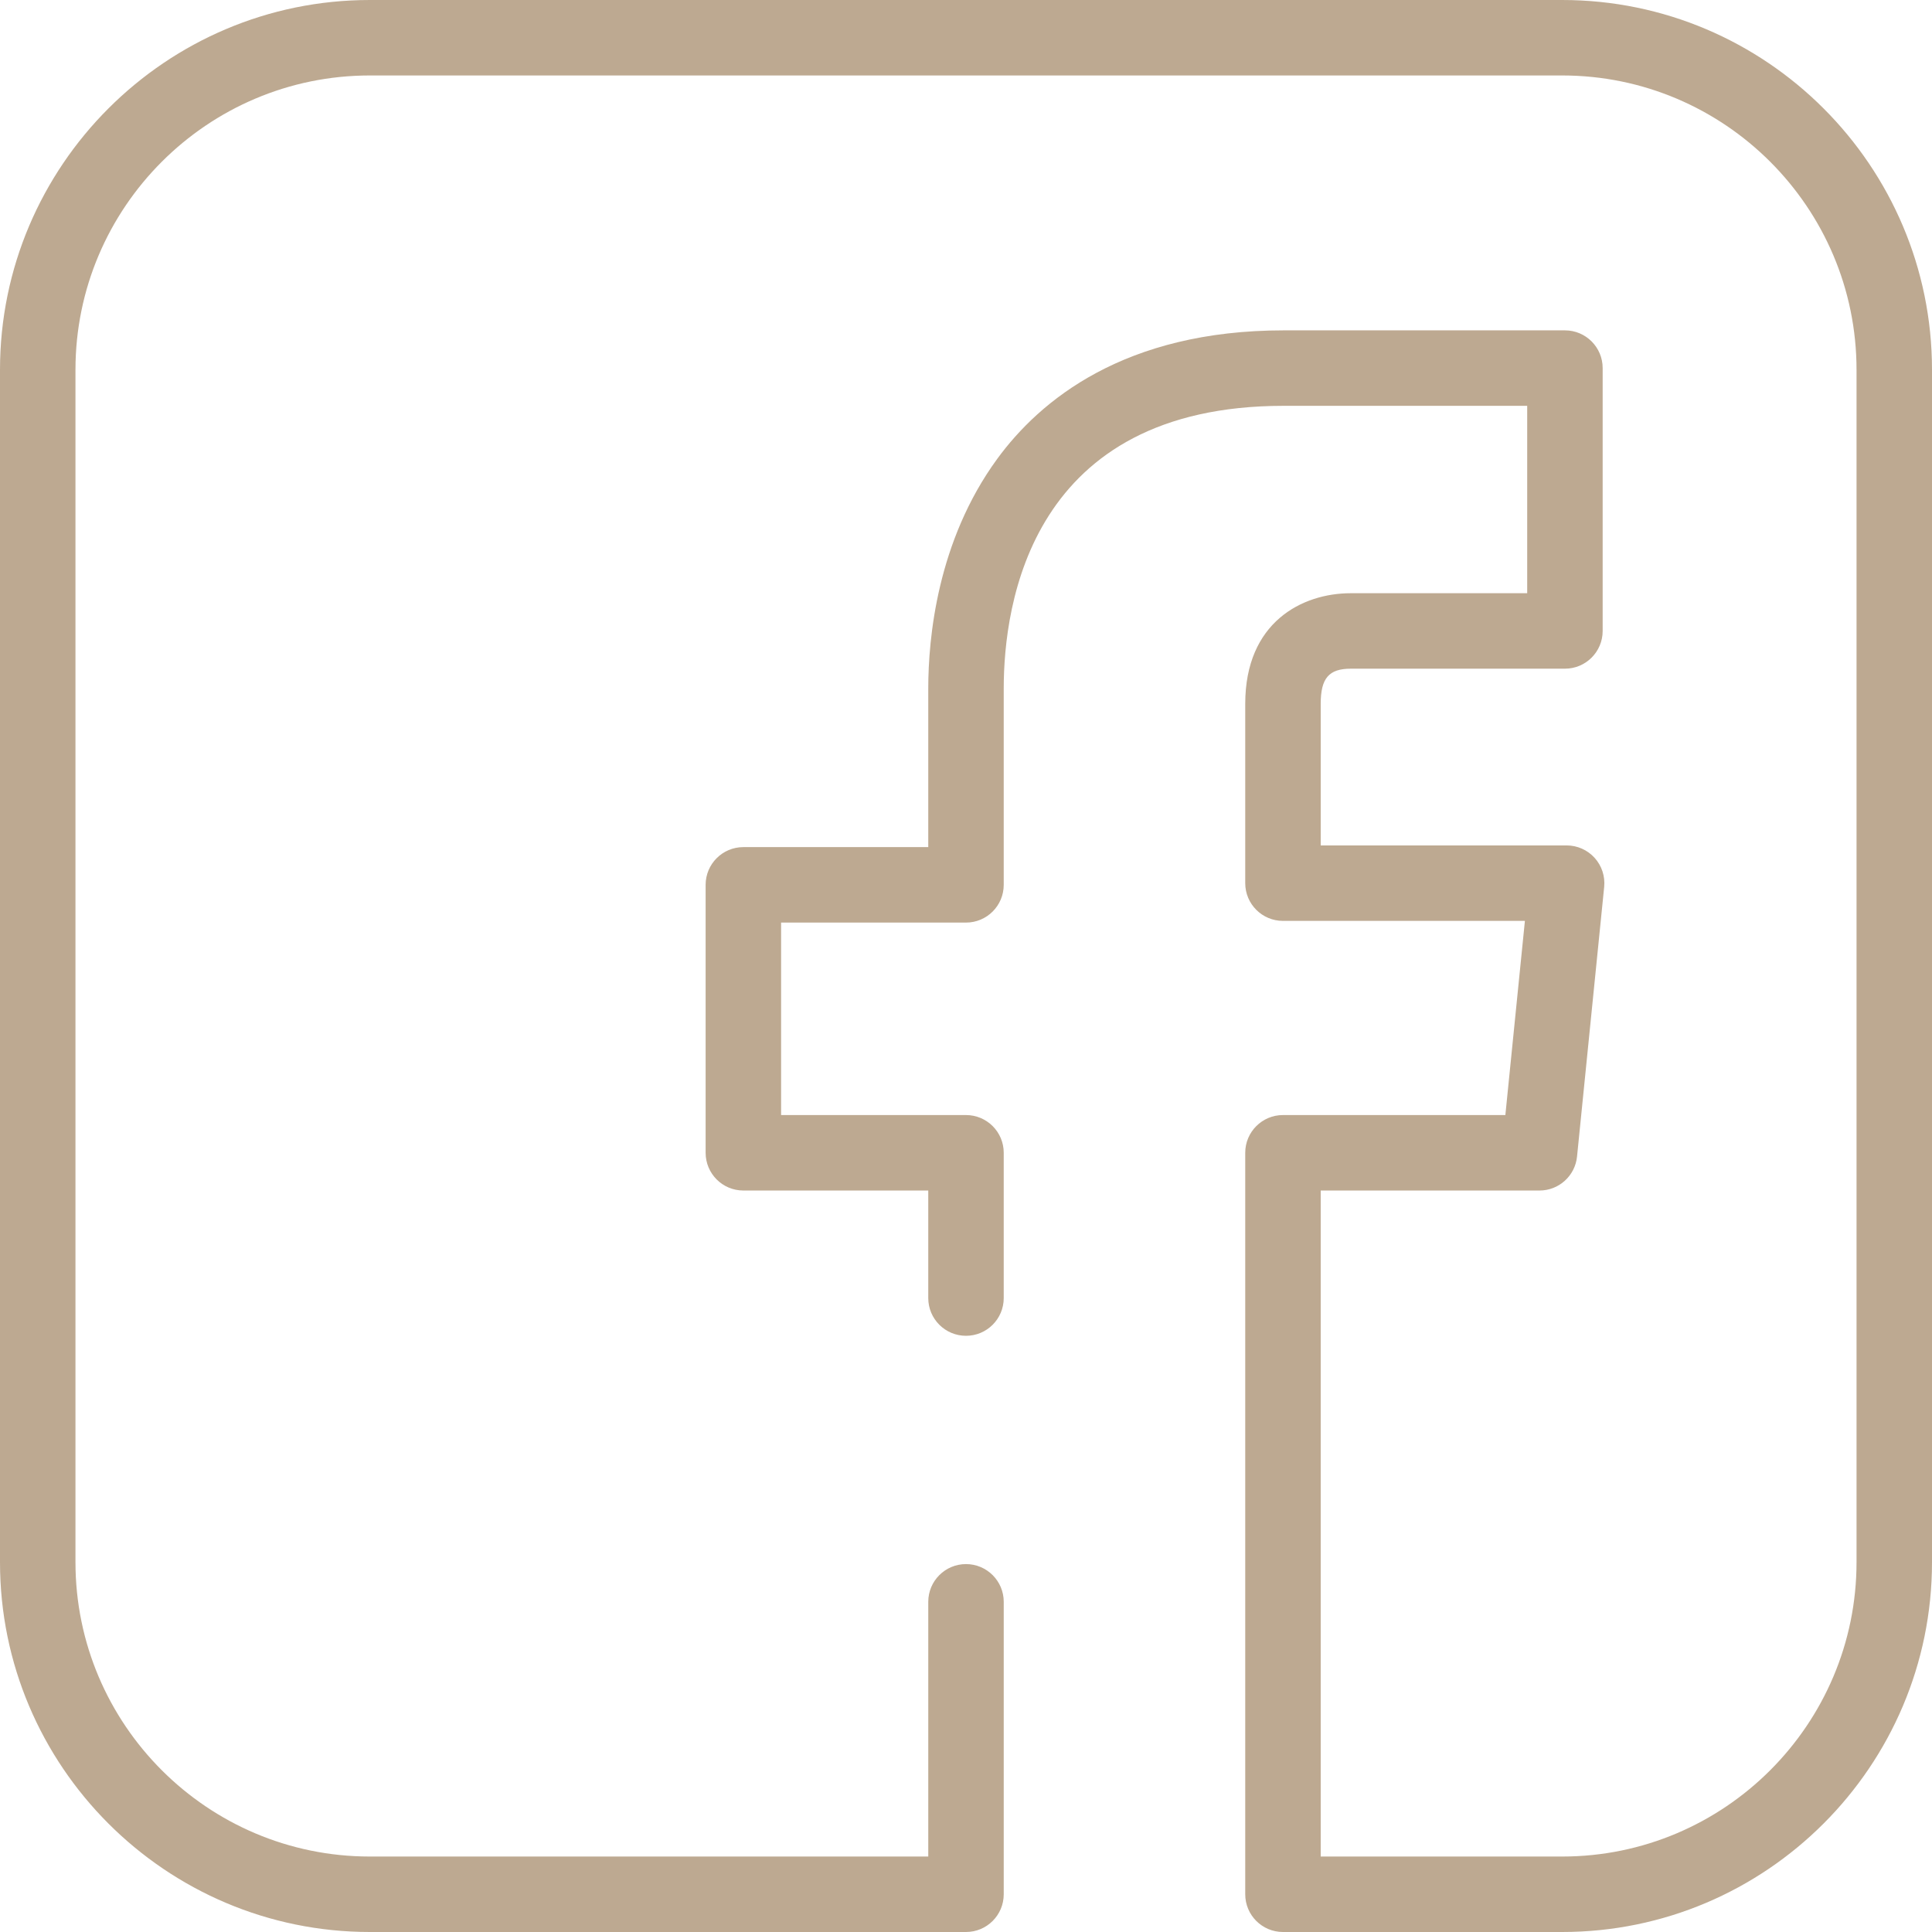<?xml version="1.0" encoding="utf-8"?>
<!-- Generator: Adobe Illustrator 16.0.0, SVG Export Plug-In . SVG Version: 6.00 Build 0)  -->
<!DOCTYPE svg PUBLIC "-//W3C//DTD SVG 1.1//EN" "http://www.w3.org/Graphics/SVG/1.1/DTD/svg11.dtd">
<svg version="1.1" id="Layer_1" xmlns="http://www.w3.org/2000/svg" xmlns:xlink="http://www.w3.org/1999/xlink" x="0px" y="0px"
	 width="512px" height="512px" viewBox="0 0 512 512" style="enable-background:new 0 0 512 512;" xml:space="preserve">
<g>
	<defs>
		<rect id="SVGID_1_" width="512" height="512"/>
	</defs>
	<clipPath id="SVGID_2_">
		<use xlink:href="#SVGID_1_"  style="overflow:visible;"/>
	</clipPath>
	<path style="clip-path:url(#SVGID_2_);fill:#BDA991;" d="M414,512h-74c-5.523,0-10-4.477-10-10V305.5c0-5.523,4.477-10,10-10
		h58.937l5.179-51.455H340c-5.523,0-10-4.477-10-10v-47.521c0-21.638,15.073-29.316,27.981-29.316h46.741v-49.66h-64.517
		c-66.976,0-74.207,52.406-74.207,74.938v52.007c0,5.523-4.477,10-10,10h-49V295.5h49c5.523,0,10,4.477,10,10V344
		c0,5.523-4.477,10-10,10c-5.523,0-10-4.477-10-10v-28.5h-49c-5.523,0-10-4.477-10-10v-71.006c0-5.523,4.477-10,10-10h49v-42.007
		c0-13.38,2.37-39.076,18.243-60.834c11.349-15.558,33.741-34.104,75.964-34.104h74.517c5.523,0,10,4.477,10,10v69.66
		c0,5.523-4.477,10-10,10h-56.741c-5.818,0-7.981,2.525-7.981,9.316v37.521h65.172c2.826,0,5.521,1.196,7.417,3.292
		c1.896,2.096,2.816,4.896,2.533,7.709l-7.191,71.455c-0.514,5.109-4.813,8.999-9.95,8.999H350V492h64c43.009,0,78-34.991,78-78V98
		c0-43.009-34.991-78-78-78H98c-43.009,0-78,34.991-78,78v316c0,43.009,34.991,78,78,78h148v-67.5c0-5.523,4.477-10,10-10
		c5.523,0,10,4.477,10,10V502c0,5.523-4.477,10-10,10H98c-54.038,0-98-43.962-98-98V98C0,43.962,43.962,0,98,0h316
		c54.038,0,98,43.962,98,98v316C512,468.038,468.038,512,414,512"/>
</g>
</svg>
